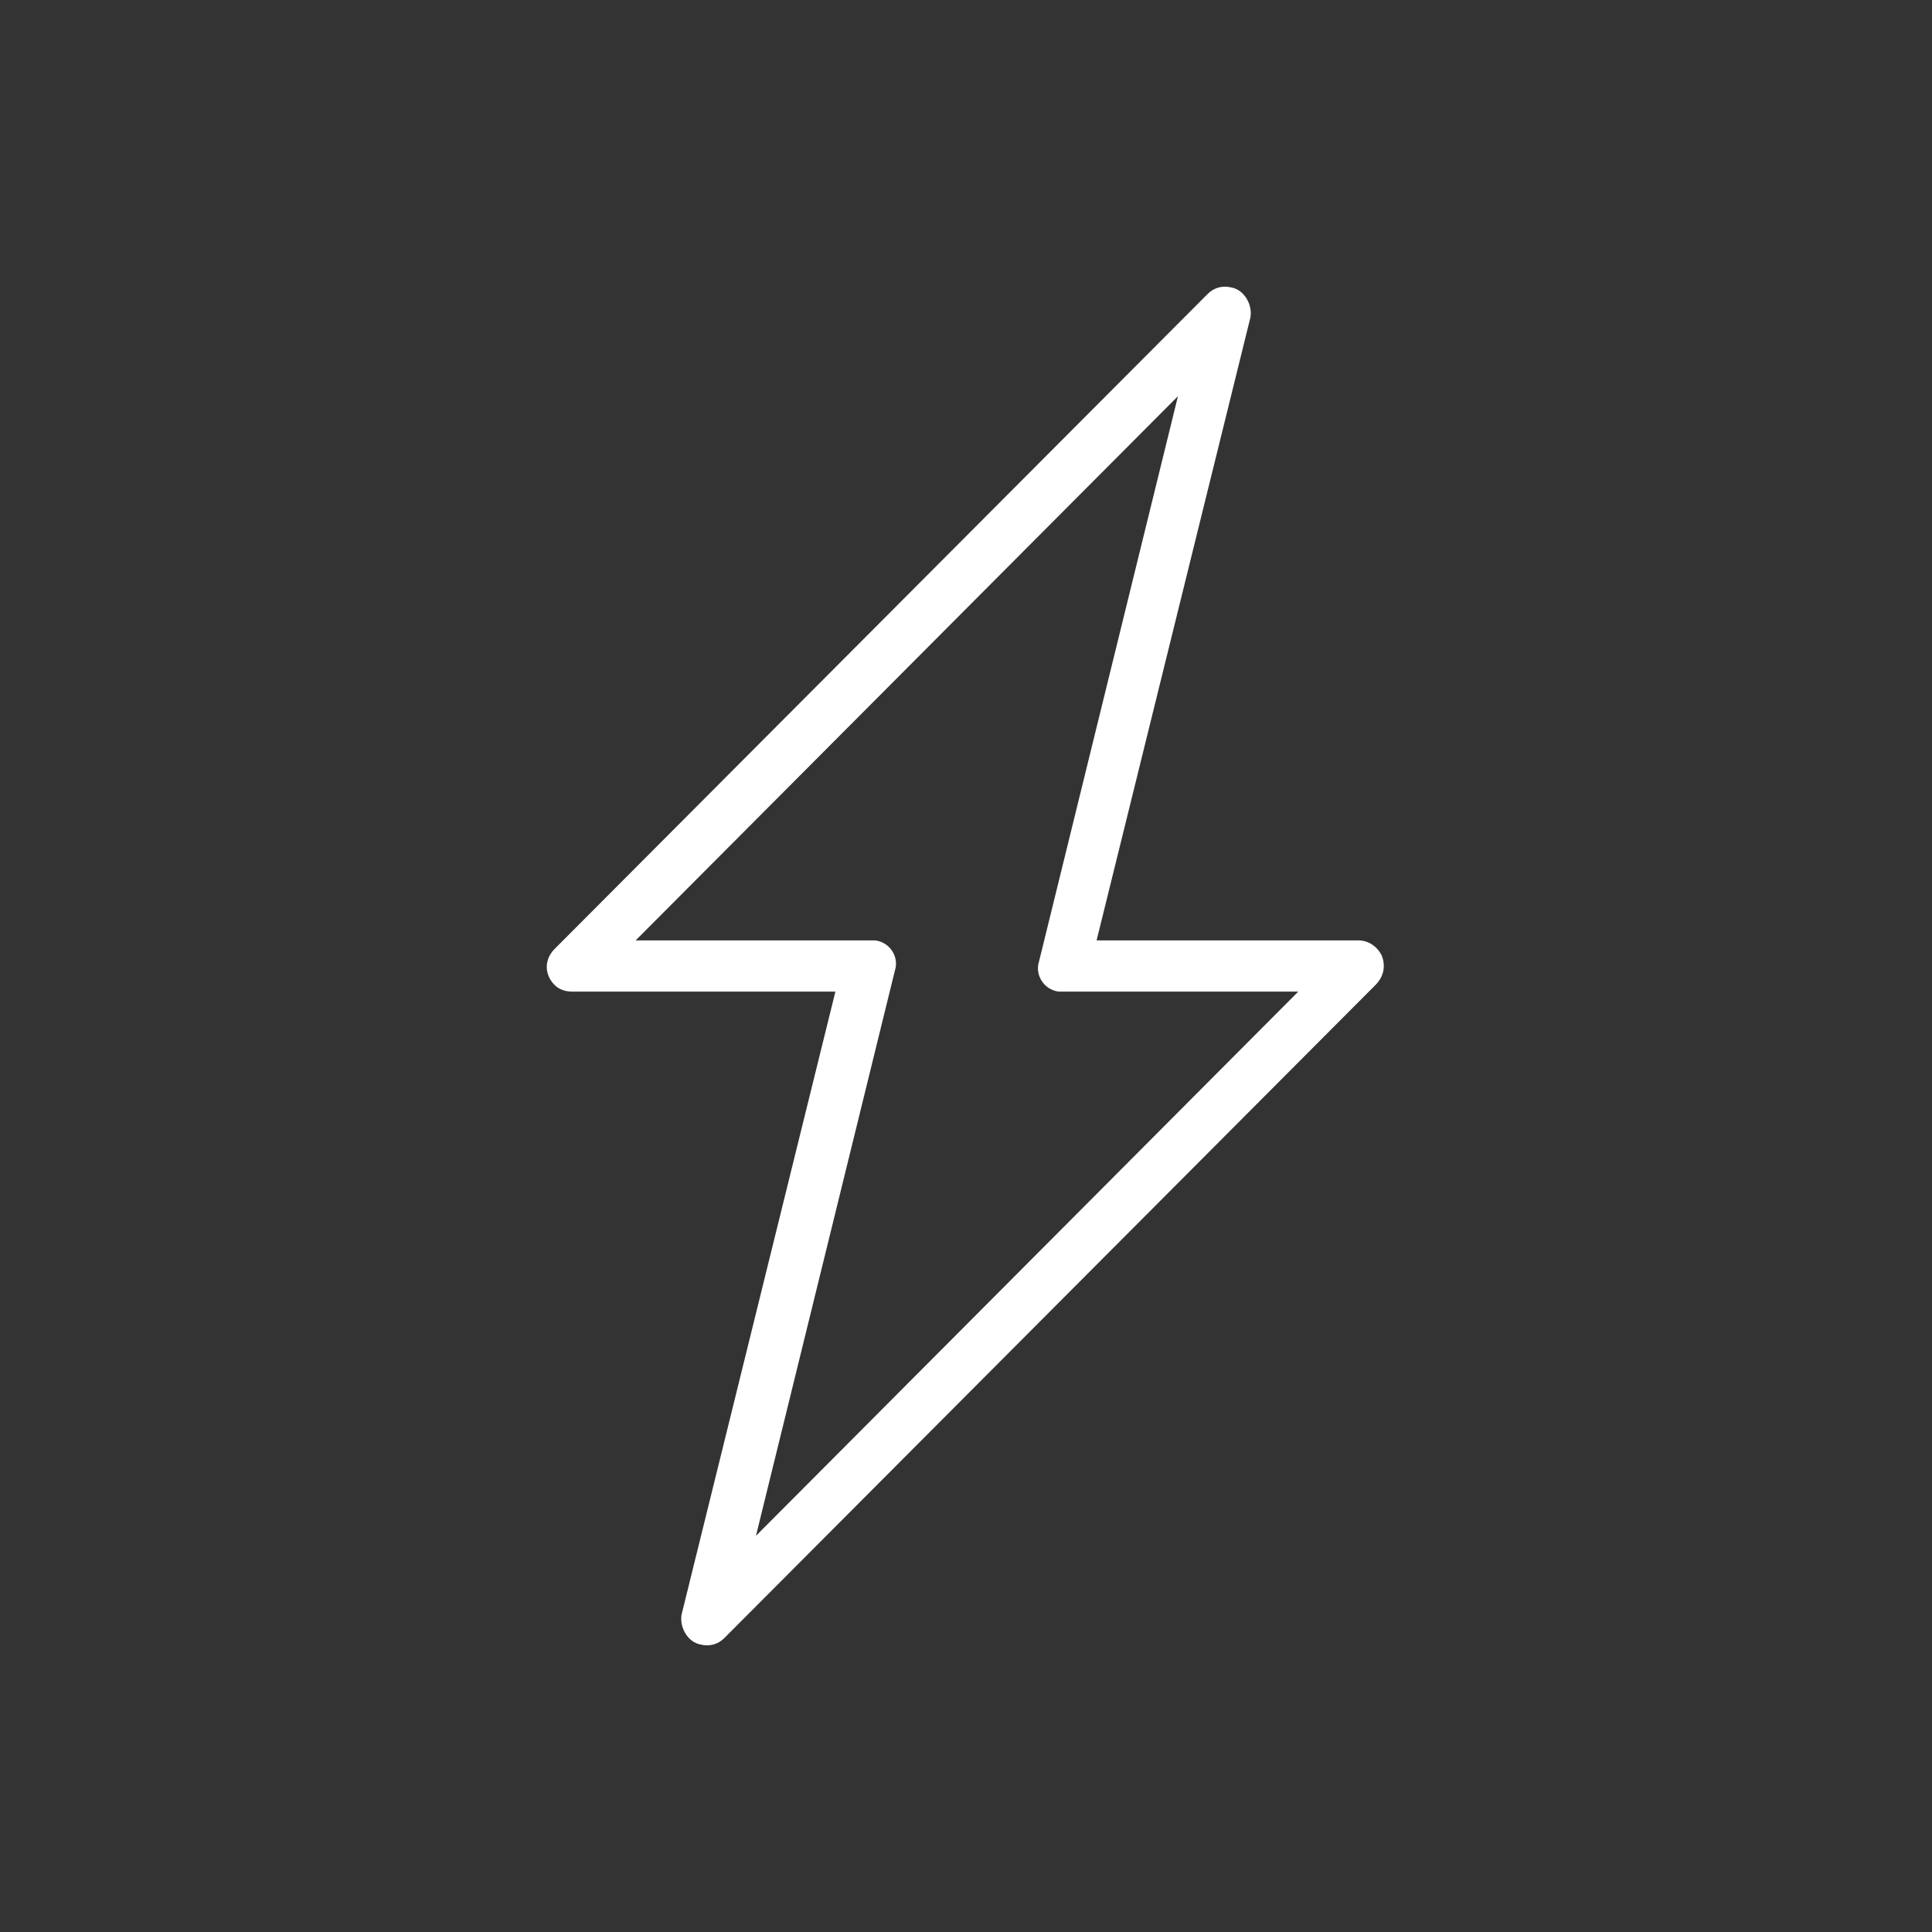 <?xml version="1.0" encoding="UTF-8"?> <!-- Generator: Adobe Illustrator 23.1.0, SVG Export Plug-In . SVG Version: 6.00 Build 0) --> <svg xmlns="http://www.w3.org/2000/svg" xmlns:xlink="http://www.w3.org/1999/xlink" id="Слой_1" x="0px" y="0px" viewBox="0 0 100 100" style="enable-background:new 0 0 100 100;" xml:space="preserve"><rect x="0" y="0" width="100" height="100" fill="#333333" stroke="none"/> <style type="text/css"> .st0{fill:#FFFFFF;stroke:#FFFFFF;stroke-width:0.25;stroke-miterlimit:10;} </style> <title>Монтажная область 20</title> <path class="st0" d="M71.4,49.5c-0.2-0.4-0.6-0.7-1.1-0.7H56.6l8-32.4c0.1-0.6-0.3-1.3-0.9-1.4c-0.4-0.1-0.8,0-1.1,0.3L28.8,49.2 c-0.5,0.5-0.5,1.2,0,1.7c0.2,0.2,0.5,0.3,0.8,0.3h13.8l-8,32.4c-0.1,0.6,0.3,1.3,0.9,1.4c0.4,0.1,0.8,0,1.1-0.3l33.7-33.8 C71.5,50.5,71.6,50,71.4,49.5z M38.9,79.9l7.3-29.7c0.2-0.6-0.2-1.3-0.9-1.4c-0.1,0-0.2,0-0.3,0H32.6l28.6-28.7l-7.3,29.7 c-0.2,0.6,0.2,1.3,0.9,1.4c0.1,0,0.2,0,0.3,0h12.4L38.9,79.9z"></path> </svg> 
